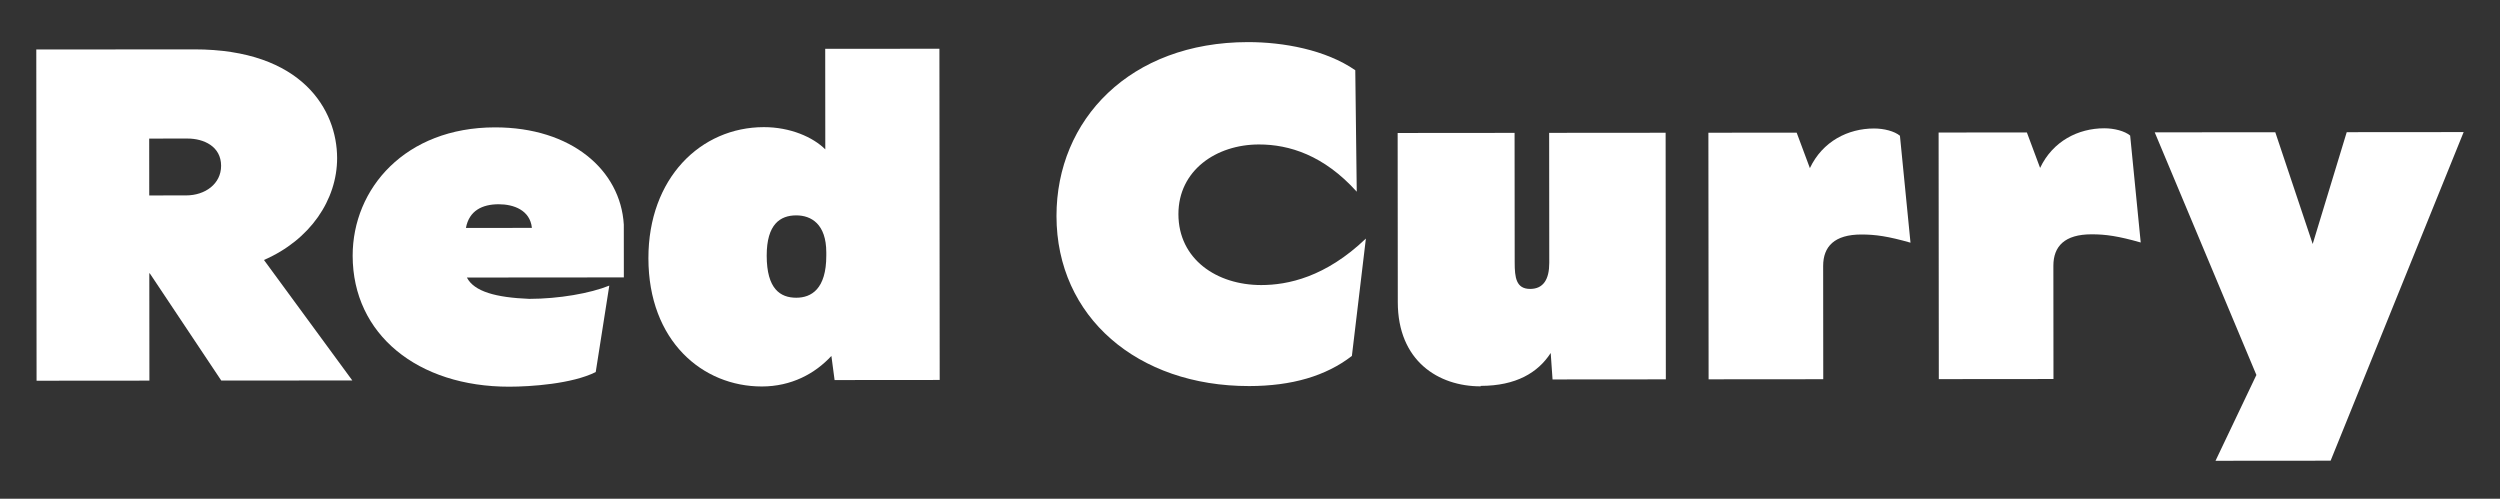 <?xml version="1.0" encoding="UTF-8" standalone="no"?><!DOCTYPE svg PUBLIC "-//W3C//DTD SVG 1.1//EN" "http://www.w3.org/Graphics/SVG/1.1/DTD/svg11.dtd"><svg width="396" height="79" viewBox="0 0 396 79" version="1.1" xmlns="http://www.w3.org/2000/svg" xmlns:xlink="http://www.w3.org/1999/xlink" xml:space="preserve" xmlns:serif="http://www.serif.com/" style="fill-rule:evenodd;clip-rule:evenodd;stroke-linejoin:round;stroke-miterlimit:2;"><rect x="0" y="0" width="396" height="79" fill="#333333" stroke="none"/><rect id="Red-Curry-Chicken---Line-1" serif:id="Red Curry Chicken - Line 1" x="-0" y="0.566" width="396" height="77.498" style="fill:none;"/><g id="Red-Curry-Chicken" serif:id="Red Curry Chicken"><g><path d="M5.792,60.306l17.873,-0.015l-0.015,-16.999l0.072,-0l11.329,16.989l20.756,-0.017l-13.997,-19.085c7.348,-3.19 11.595,-9.559 11.589,-16.142c-0.006,-7.58 -5.492,-17.232 -22.644,-17.218l-25.007,0.021l0.044,52.466Zm23.685,-29.352l-5.837,0.005l-0.008,-9.008l6.054,-0.005c2.595,-0.003 5.334,1.24 5.337,4.317c0.002,2.856 -2.519,4.689 -5.546,4.691Z" style="fill:#fff;fill-rule:nonzero;"/><path d="M80.671,61.252c3.388,-0.003 9.945,-0.441 13.691,-2.318l2.151,-13.695c-3.026,1.228 -7.998,2.097 -12.682,2.101c-5.261,-0.212 -8.722,-1.146 -9.877,-3.379l24.864,-0.021l-0.007,-8.36c-0.512,-8.647 -8.301,-15.415 -20.408,-15.405c-14.198,0.012 -22.549,9.676 -22.541,20.342c0.011,12.468 10.324,20.747 24.809,20.735Zm3.583,-25.155l-10.45,0.009c0.502,-2.739 2.591,-3.75 5.186,-3.752c2.378,-0.002 4.973,0.933 5.264,3.743Z" style="fill:#fff;fill-rule:nonzero;"/><path d="M120.669,61.218c4.685,-0.004 8.43,-2.025 11.023,-4.838l0.507,3.82l16.648,-0.014l-0.044,-52.466l-18.089,0.015l0.013,15.927c-1.947,-1.944 -5.552,-3.526 -9.732,-3.523c-10.017,0.009 -18.299,8.087 -18.288,20.771c0.011,13.117 8.593,20.316 17.962,20.308Zm5.466,-14.058c-2.523,0.002 -4.686,-1.372 -4.69,-6.662c-0.005,-5.001 2.156,-6.38 4.679,-6.382c2.378,-0.002 4.757,1.373 4.761,5.866l0,0.508c0.005,5.29 -2.372,6.668 -4.75,6.67Z" style="fill:#fff;fill-rule:nonzero;"/><path d="M197.854,61.153c6.775,-0.005 12.178,-1.595 16.284,-4.77l2.218,-18.595c-6.409,6.131 -12.39,7.361 -16.569,7.365c-7.063,0.006 -13.12,-4.097 -13.126,-11.232c-0.006,-6.919 5.972,-11.031 12.746,-11.037c4.829,-0.004 10.308,1.721 15.501,7.482l-0.232,-19.242c-4.687,-3.239 -11.39,-4.459 -17.012,-4.454c-18.665,0.016 -30.33,12.277 -30.317,27.555c0.013,16 12.85,26.943 30.507,26.928Z" style="fill:#fff;fill-rule:nonzero;"/><path d="M234.537,61.123c5.621,-0.005 9.079,-2.101 11.094,-5.208l0.292,4.189l17.945,-0.015l-0.033,-39.061l-18.45,0.015l0.018,20.588c0.002,2.611 -0.934,4.133 -3.024,4.134c-2.234,0.002 -2.451,-1.809 -2.453,-4.201l-0.018,-20.516l-18.521,0.016l0.022,26.809c0.008,9.297 6.426,13.327 13.128,13.322l-0,-0.072Z" style="fill:#fff;fill-rule:nonzero;"/><path d="M270.642,60.083l18.161,-0.015l-0.015,-17.929c-0.002,-3.108 1.798,-4.99 6.05,-4.994c2.234,-0.002 4.252,0.286 7.784,1.295l-1.672,-16.939c-0.865,-0.72 -2.523,-1.151 -4.108,-1.149c-4.108,0.003 -8.142,2.024 -10.157,6.278l-2.094,-5.619l-13.982,0.011l0.033,39.061Z" style="fill:#fff;fill-rule:nonzero;"/><path d="M307.109,60.053l18.161,-0.016l-0.015,-17.929c-0.003,-3.108 1.797,-4.99 6.049,-4.993c2.234,-0.002 4.252,0.285 7.785,1.295l-1.672,-16.939c-0.866,-0.72 -2.523,-1.151 -4.109,-1.15c-4.108,0.003 -8.142,2.025 -10.156,6.278l-2.095,-5.619l-13.981,0.012l0.033,39.061Z" style="fill:#fff;fill-rule:nonzero;"/><path d="M350.937,72.988l18.233,-0.015l21.072,-52.051l-18.521,0.015l-5.39,17.711l-5.925,-17.701l-19.098,0.016l16.104,38.434l-6.475,13.591Z" style="fill:#fff;fill-rule:nonzero;"/></g></g></svg>